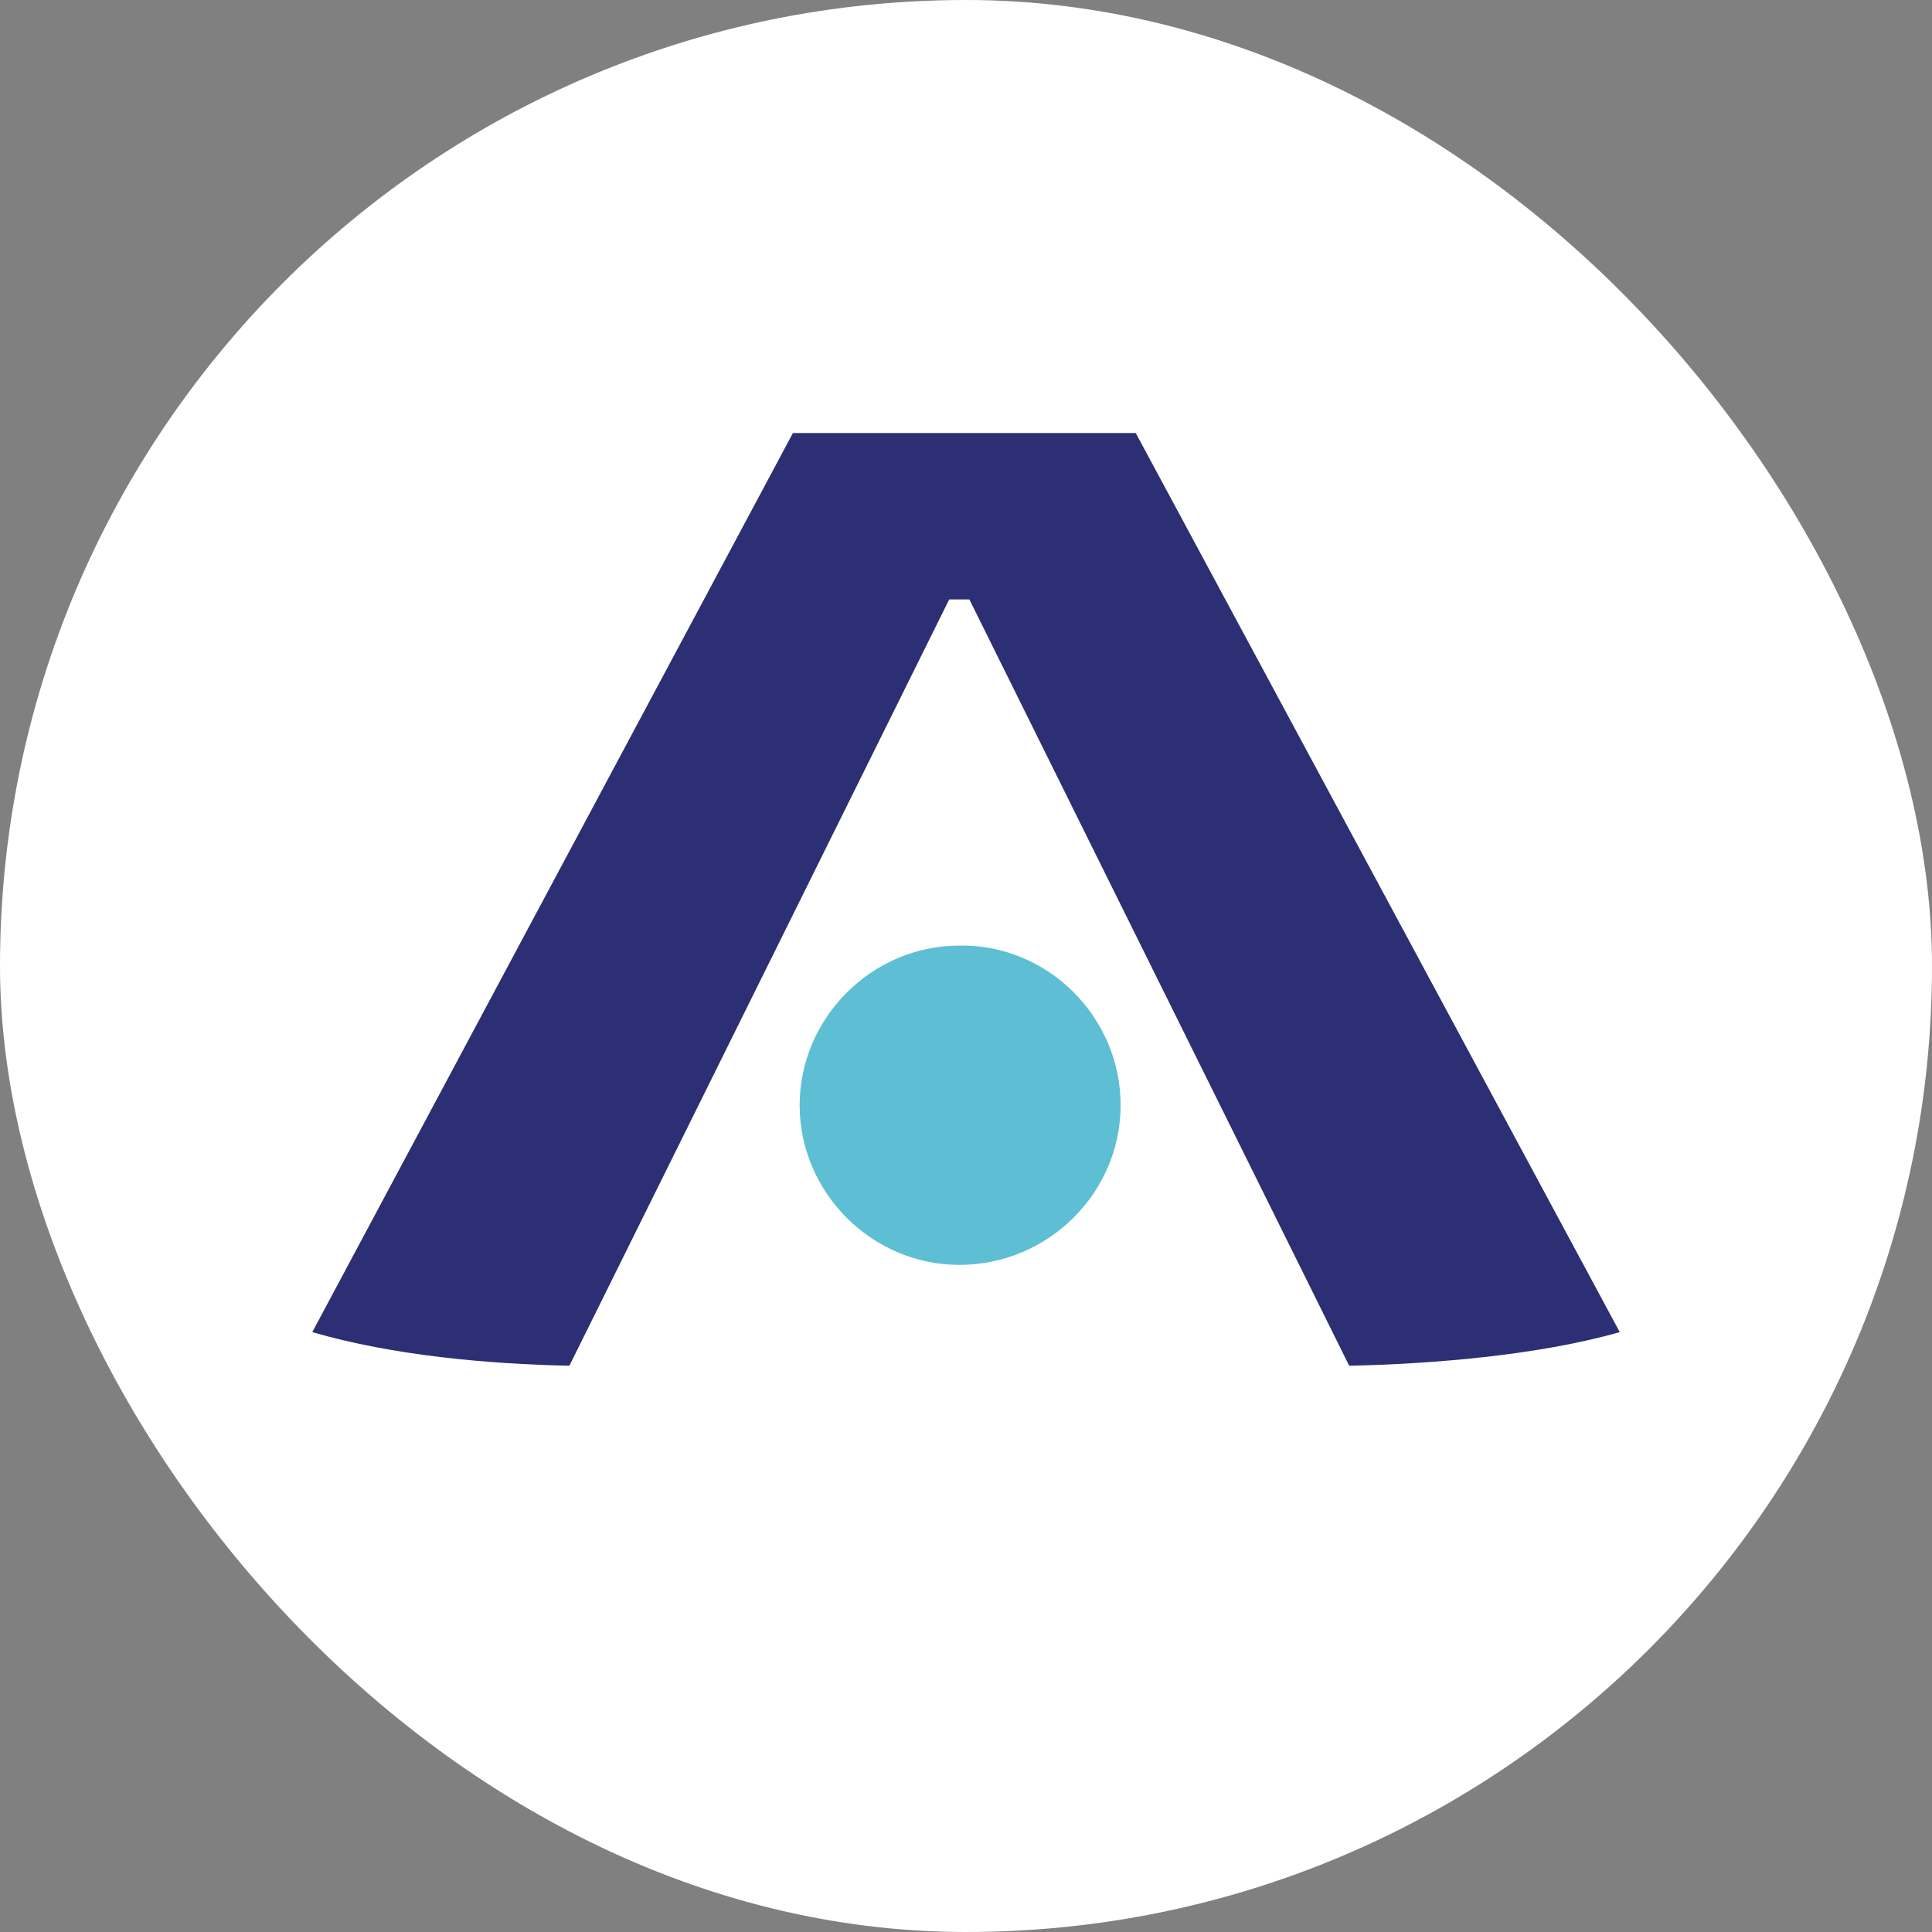 <svg width="58" height="58" viewBox="0 0 58 58" fill="none" xmlns="http://www.w3.org/2000/svg">
<rect x="0" y="0" width="58" height="58" fill="#808080" stroke="none"/>
<rect width="58" height="58" rx="29" fill="white"/>
<path d="M48.626 39.991C46.153 40.697 42.925 40.95 40.503 41L29.101 17.995H28.496L17.094 41C14.672 40.95 11.797 40.697 9.375 39.991L23.804 13H34.096L48.626 39.991Z" fill="#2C2F73"/>
<path d="M33.642 33.18C33.642 35.803 31.473 37.973 28.799 37.973C26.175 37.973 24.006 35.803 24.006 33.18C24.006 30.556 26.175 28.387 28.799 28.387C31.422 28.337 33.642 30.506 33.642 33.18Z" fill="#5EBFD4"/>
</svg>
